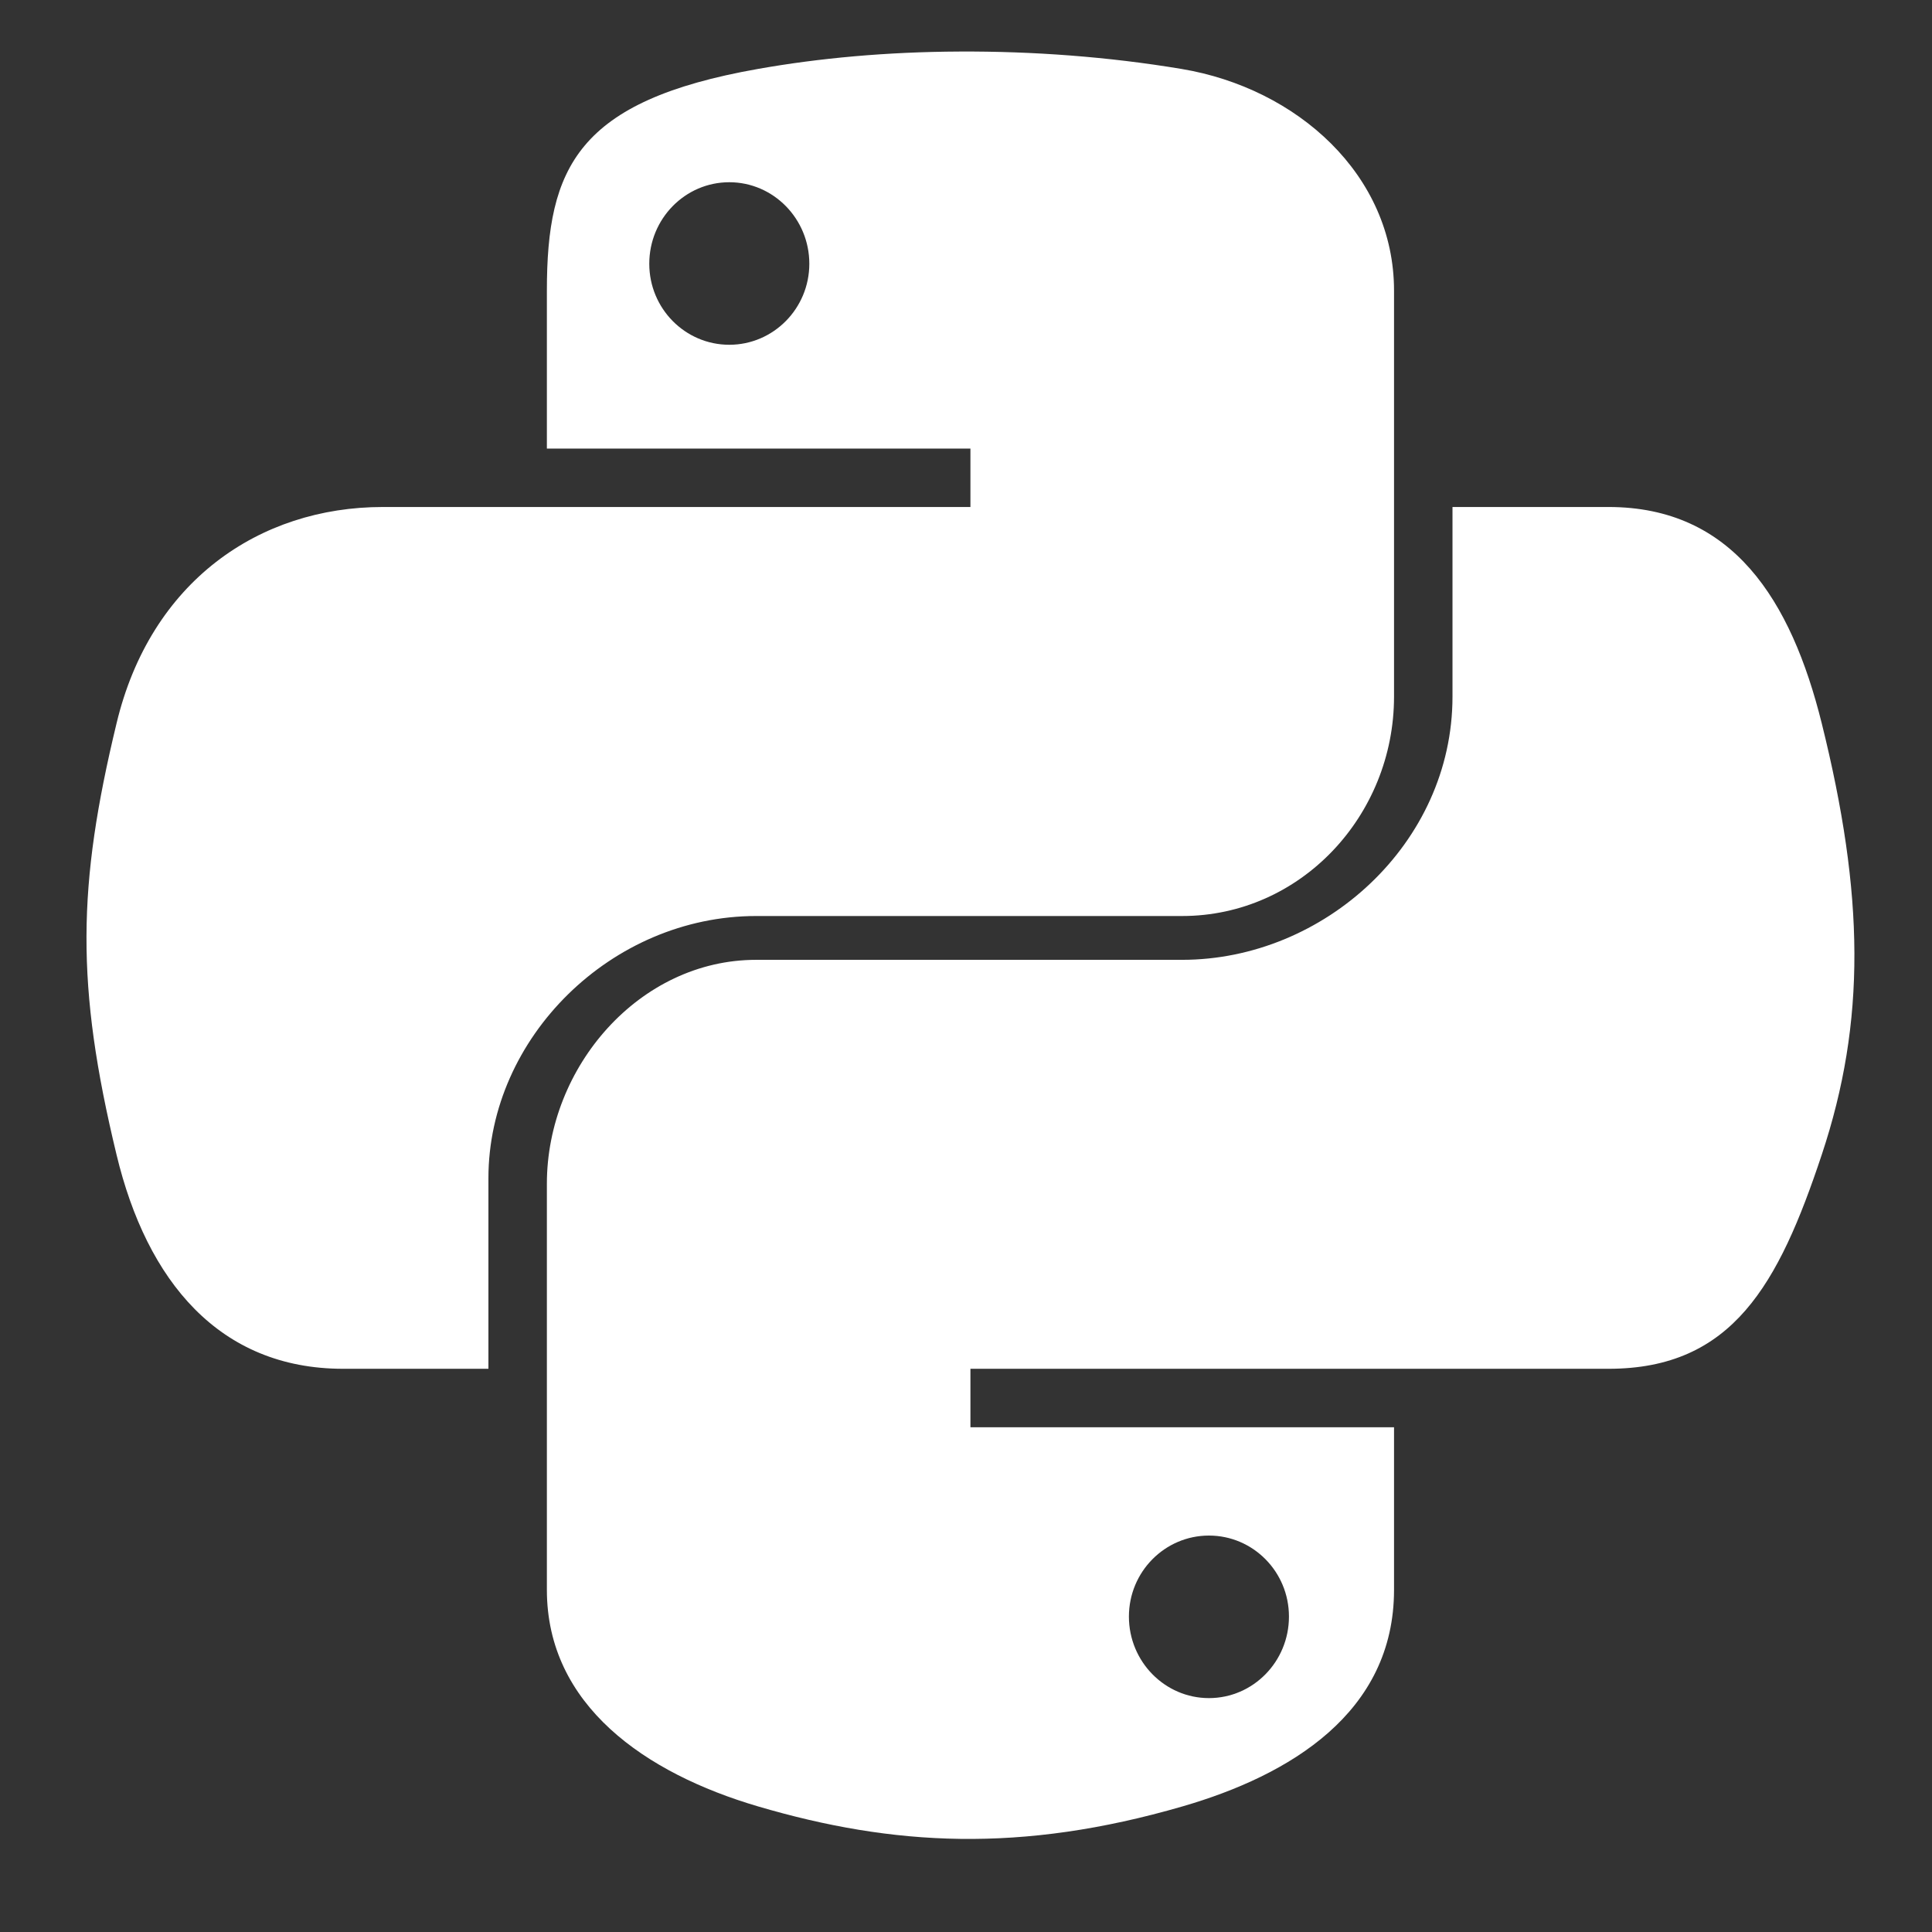 <svg width="31" height="31" viewBox="0 0 31 31" fill="none" xmlns="http://www.w3.org/2000/svg">
<rect x="0" y="0" width="31" height="31" fill="#333333" stroke="none"/>
<path d="M12.133 14.698H18.967C20.87 14.698 22.368 13.088 22.368 11.178V4.663C22.368 2.808 20.814 1.415 18.957 1.106C17.782 0.91 16.567 0.821 15.398 0.827C14.228 0.832 13.145 0.932 12.162 1.106C9.266 1.617 8.775 2.688 8.775 4.663V7.198H15.571V8.135H6.144C4.155 8.135 2.414 9.333 1.87 11.607C1.241 14.213 1.213 15.806 1.87 18.528C2.356 20.553 3.517 21.963 5.506 21.963H7.837V18.905C7.837 16.647 9.812 14.698 12.133 14.698ZM11.702 5.532C10.993 5.532 10.418 4.95 10.418 4.232C10.418 3.51 10.993 2.924 11.702 2.924C12.409 2.924 12.986 3.51 12.986 4.232C12.986 4.95 12.409 5.532 11.702 5.532ZM29.231 11.607C28.739 9.627 27.801 8.135 25.809 8.135H23.306V11.178C23.306 13.533 21.245 15.401 18.967 15.401H12.133C10.261 15.401 8.775 17.118 8.775 18.993V25.509C8.775 27.363 10.355 28.453 12.164 28.985C14.33 29.622 16.381 29.737 18.973 28.985C20.695 28.486 22.368 27.483 22.368 25.509V22.901H15.571V21.963H25.809C27.798 21.963 28.539 20.61 29.231 18.528C29.945 16.384 29.914 14.356 29.231 11.607V11.607ZM19.398 24.639C20.107 24.639 20.682 25.22 20.682 25.939C20.682 26.66 20.108 27.247 19.398 27.247C18.691 27.247 18.114 26.661 18.114 25.939C18.114 25.22 18.691 24.639 19.398 24.639Z" fill="white"/>
</svg>
